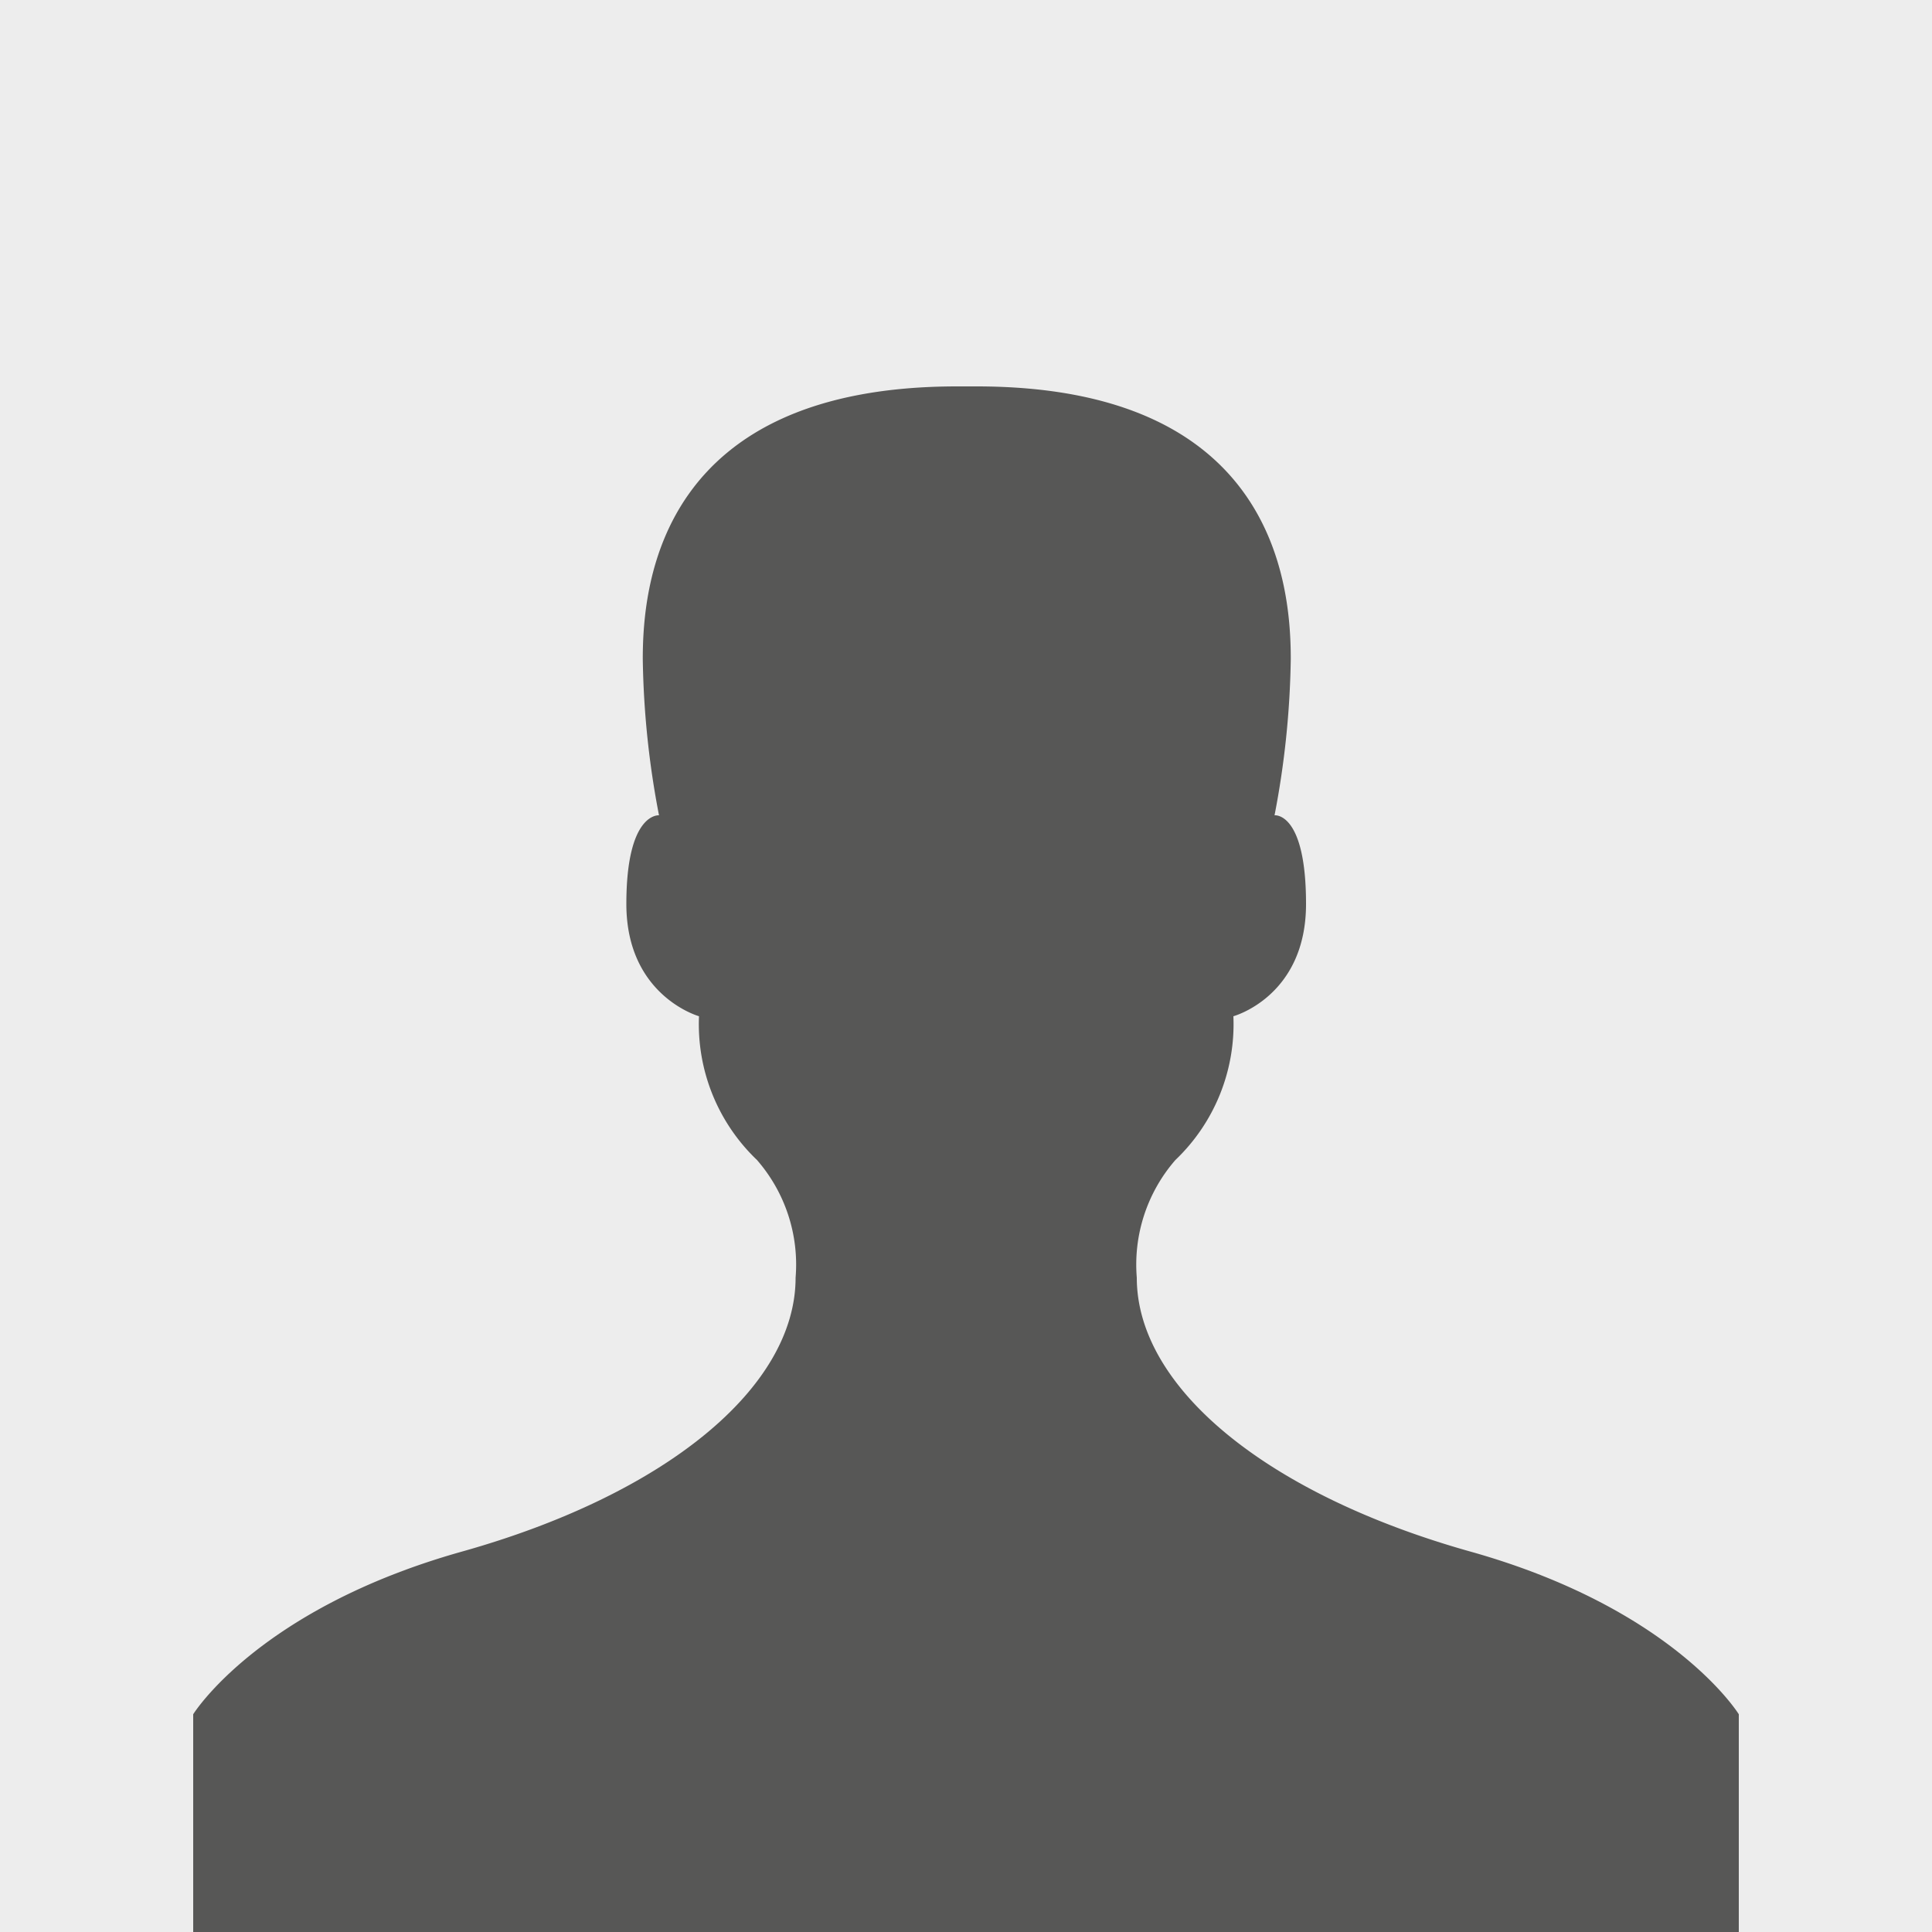 <svg id="Calque_1" data-name="Calque 1" xmlns="http://www.w3.org/2000/svg" viewBox="0 0 100 100"><defs><style>.cls-1{fill:#ededed;}.cls-2{fill:#575756;}</style></defs><title>test</title><rect class="cls-1" width="100" height="100"/><path class="cls-2" d="M10,100V88.73s3.37-5.46,13.91-8.42,17.27-8.49,17.27-14.18a8.24,8.24,0,0,0-2-6.09,9.71,9.71,0,0,1-3-7.44s-3.76-1.05-3.76-5.81,1.69-4.59,1.69-4.59a45.73,45.73,0,0,1-.84-8.1c0-4.05,1-14.1,16.27-14.1h1c15.28,0,16.27,10.05,16.27,14.1a45.73,45.73,0,0,1-.84,8.1S67.6,42,67.6,46.79s-3.76,5.81-3.76,5.81a9.71,9.71,0,0,1-3,7.44,8.24,8.24,0,0,0-2,6.09c0,5.69,6.73,11.22,17.27,14.18S90,88.73,90,88.73V100Z"/></svg>